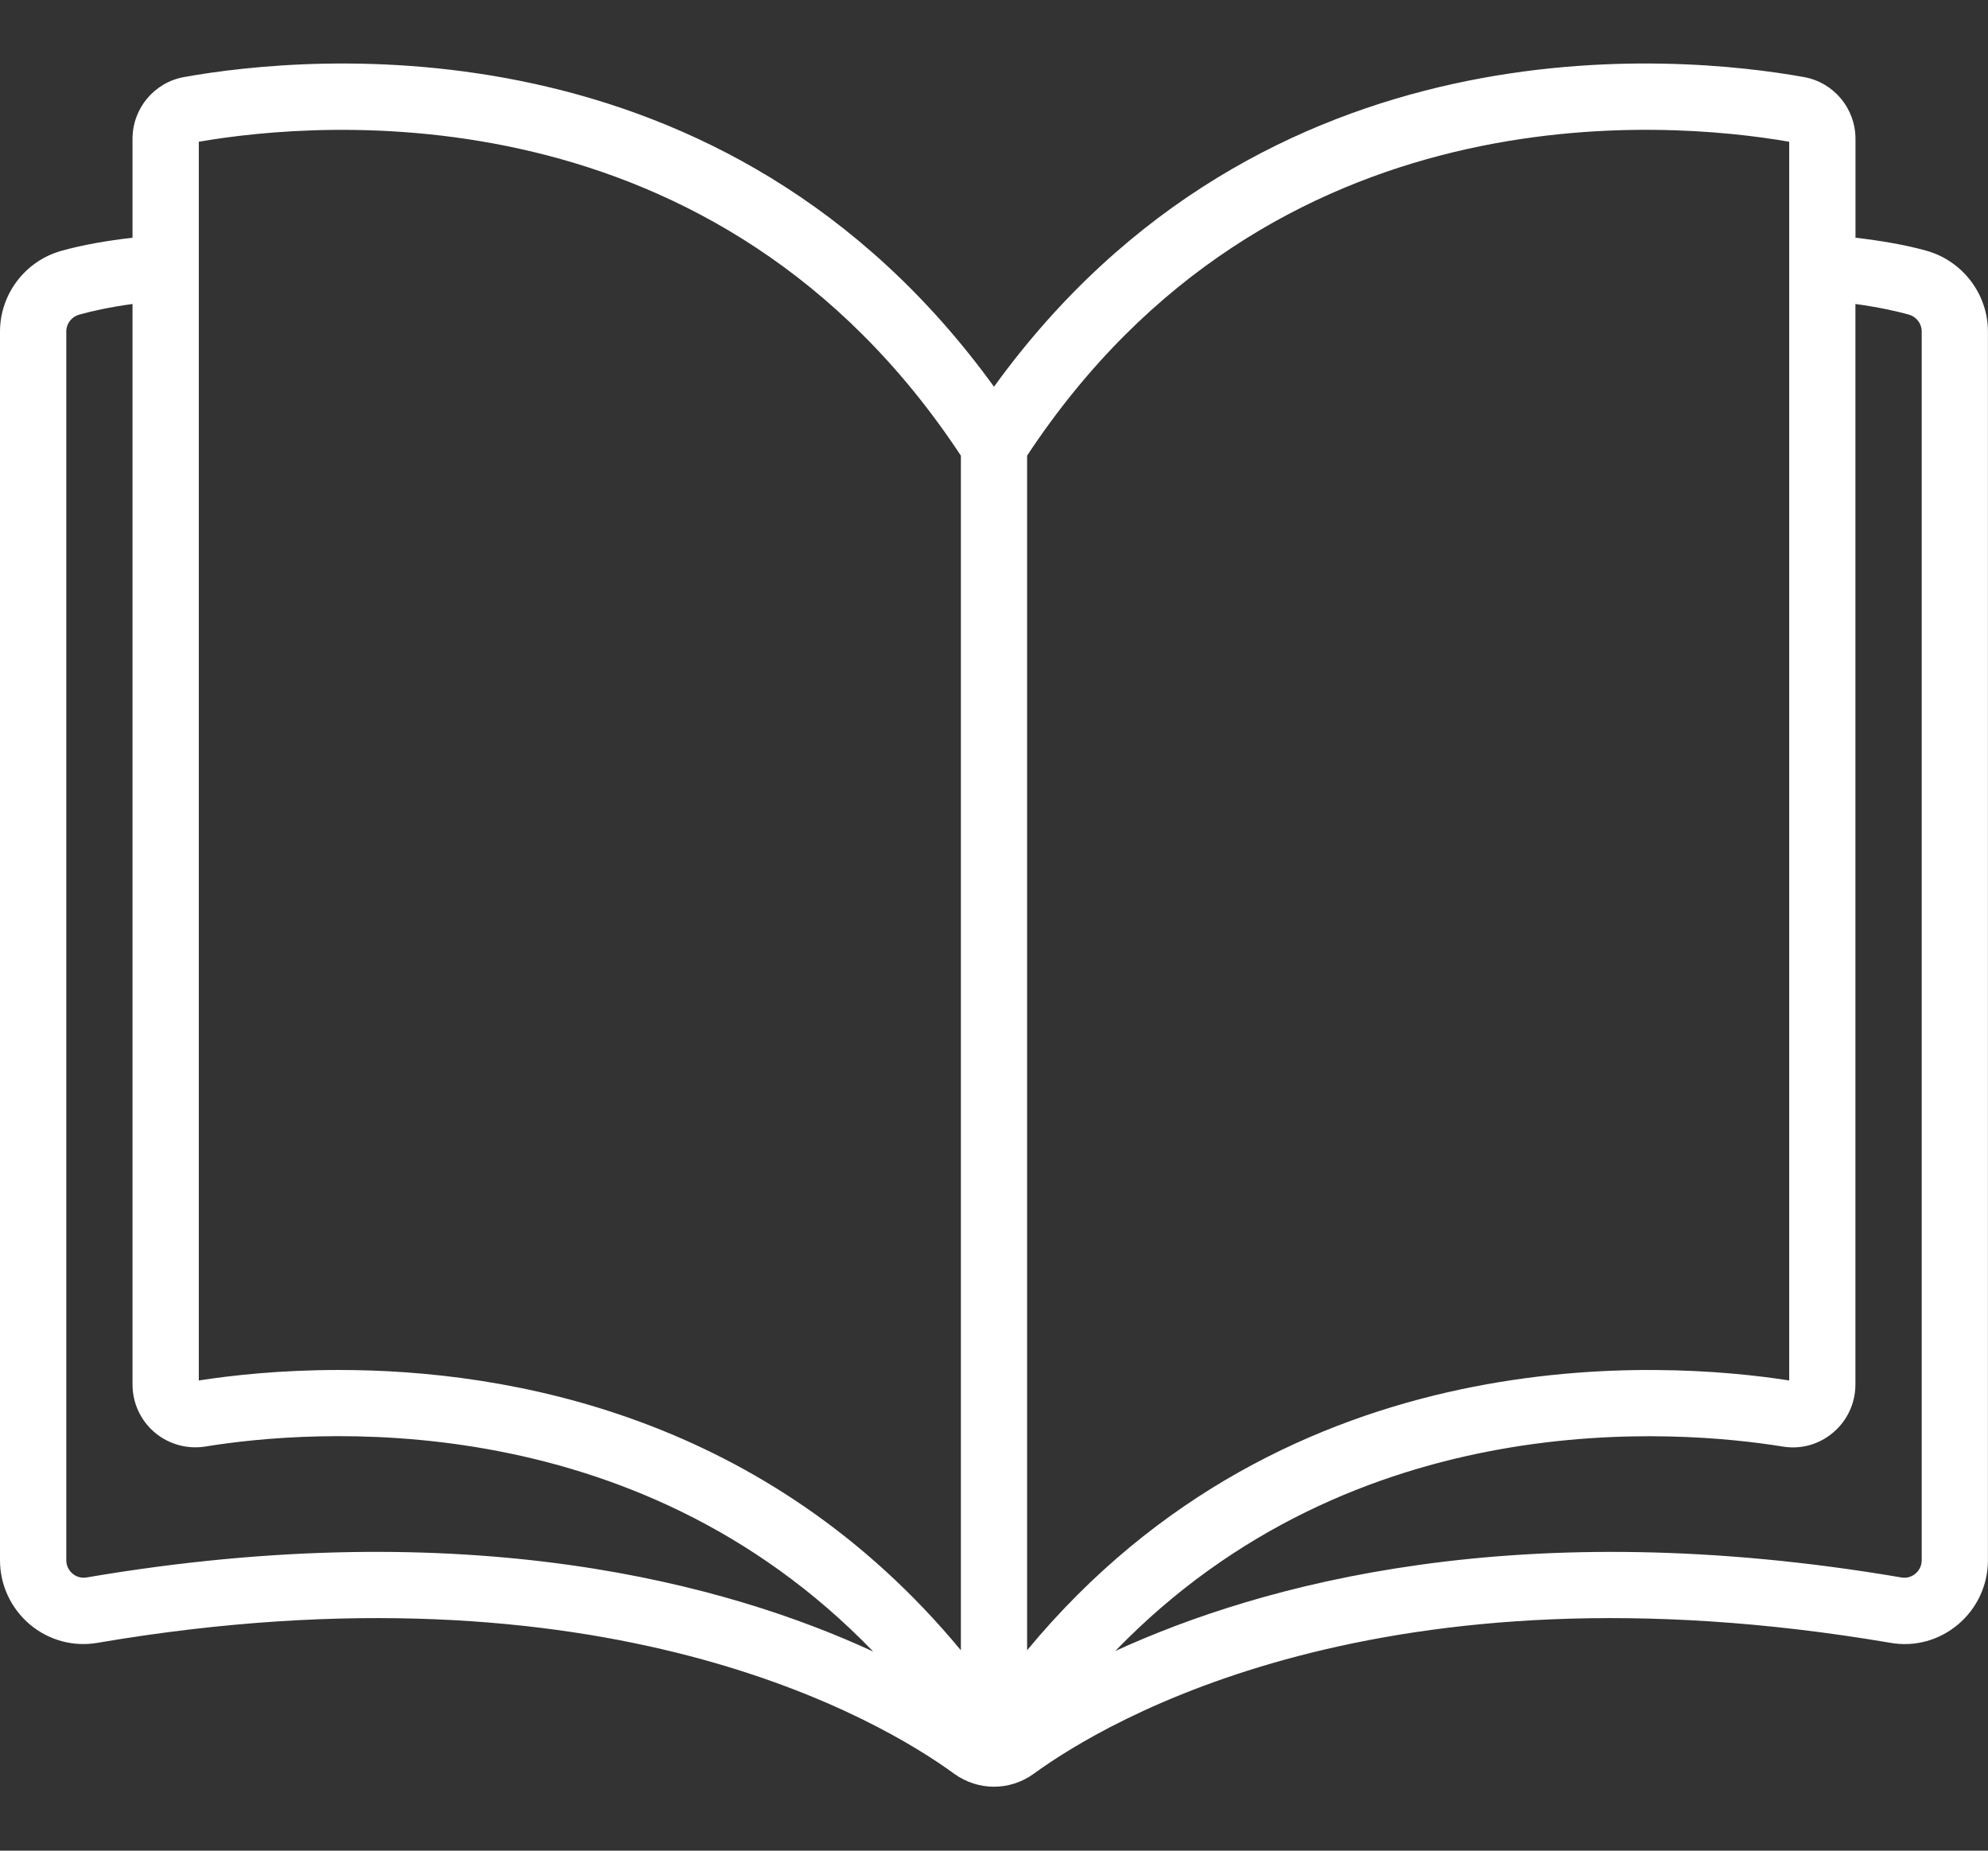 <svg width="29" height="27" viewBox="0 0 29 27" fill="none" xmlns="http://www.w3.org/2000/svg">
<rect x="0" y="0" width="29" height="27" fill="#333333" stroke="none"/>
<path d="M28.103 3.658C27.782 3.569 27.431 3.511 27.067 3.468V2.027C27.067 1.581 26.75 1.202 26.314 1.124C24.499 0.799 18.432 0.208 14.5 5.642C10.567 0.209 4.501 0.799 2.686 1.124C2.25 1.202 1.933 1.581 1.933 2.027V3.468C1.569 3.511 1.218 3.569 0.897 3.659C0.368 3.806 0 4.291 0 4.837V22.763C0 23.125 0.159 23.465 0.435 23.699C0.709 23.93 1.068 24.029 1.42 23.968C8.846 22.703 12.864 25.108 13.918 25.877C14.092 26.003 14.296 26.067 14.499 26.067C14.704 26.067 14.907 26.003 15.081 25.877C16.135 25.109 20.151 22.703 27.579 23.968C27.933 24.03 28.291 23.93 28.564 23.699C28.84 23.466 28.999 23.125 28.999 22.763V4.837C28.999 4.291 28.63 3.806 28.102 3.658H28.103ZM26.1 2.068V20.14C24.311 19.86 18.806 19.457 14.983 24.076V6.647C18.545 1.249 24.328 1.76 26.1 2.068ZM2.9 2.068C4.671 1.761 10.456 1.249 14.017 6.648V24.077C11.185 20.655 7.43 19.987 4.945 19.987C4.076 19.987 3.364 20.068 2.9 20.14V2.068ZM1.257 23.015C1.104 23.038 0.967 22.916 0.967 22.764V4.837C0.967 4.721 1.043 4.621 1.157 4.59C1.337 4.539 1.603 4.48 1.933 4.435V20.198C1.933 20.469 2.051 20.724 2.257 20.899C2.462 21.072 2.733 21.146 2.995 21.104C4.503 20.858 9.226 20.455 12.738 24.095C10.621 23.116 6.841 22.062 1.257 23.015ZM28.033 22.764C28.033 22.917 27.895 23.039 27.742 23.015C22.173 22.065 18.399 23.111 16.269 24.087C19.78 20.457 24.497 20.86 26.004 21.104C26.271 21.149 26.538 21.073 26.742 20.899C26.948 20.725 27.066 20.469 27.066 20.198V4.435C27.396 4.48 27.663 4.539 27.843 4.589C27.956 4.621 28.033 4.72 28.033 4.837V22.763L28.033 22.764Z" fill="white"/>
</svg>
